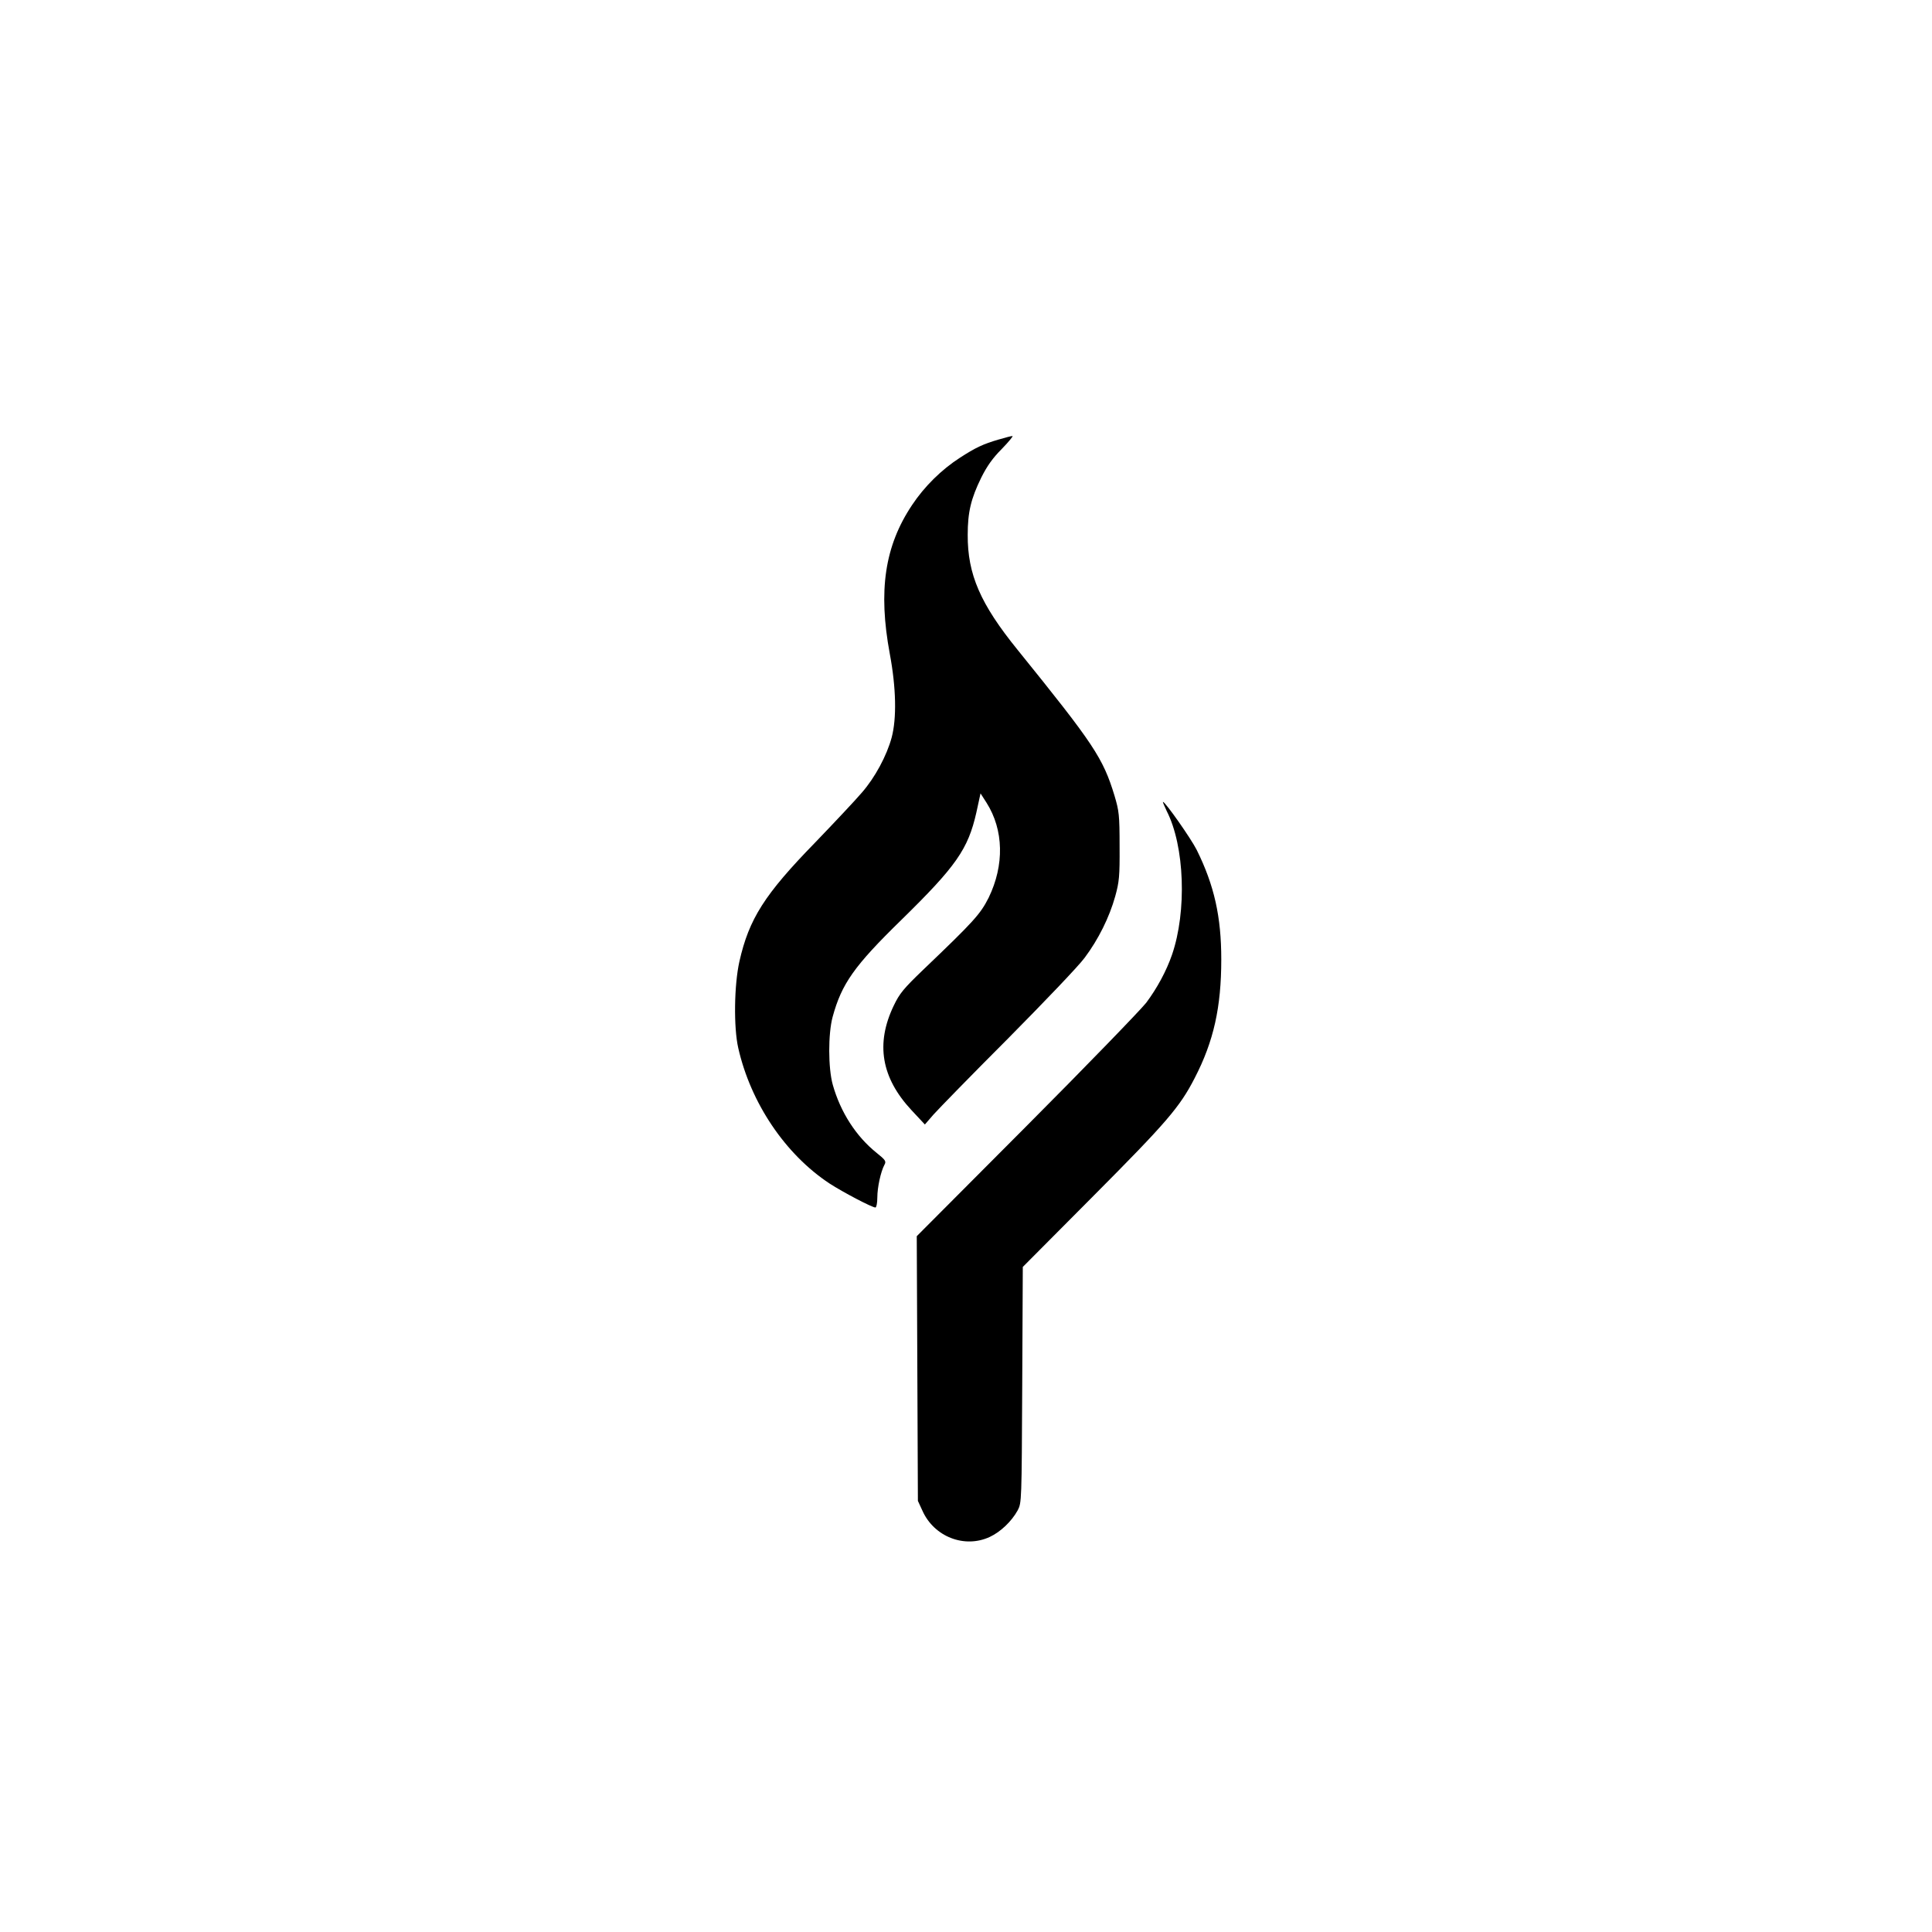 <?xml version="1.0" standalone="no"?>
<!DOCTYPE svg PUBLIC "-//W3C//DTD SVG 20010904//EN"
 "http://www.w3.org/TR/2001/REC-SVG-20010904/DTD/svg10.dtd">
<svg version="1.0" xmlns="http://www.w3.org/2000/svg"
 width="1024pt" height="1024pt" viewBox="0 0 1024 1024"
 preserveAspectRatio="xMidYMid meet">

<g transform="translate(0,1024) scale(0.1,-0.1)"
fill="#000000" stroke="none">
<path d="M5295 7911 c-86 -25 -125 -44 -207 -97 -98 -63 -189 -153 -254 -251
-145 -217 -180 -453 -118 -788 34 -181 37 -343 10 -444 -26 -96 -88 -212 -158
-292 -34 -40 -145 -158 -247 -264 -269 -276 -351 -405 -402 -631 -28 -125 -31
-350 -6 -459 66 -291 249 -563 484 -718 71 -46 225 -127 243 -127 5 0 10 23
10 53 0 53 18 137 38 174 10 18 5 25 -41 62 -110 88 -192 216 -233 361 -25 89
-25 271 -1 360 48 176 114 270 364 514 291 285 354 375 398 570 l22 101 32
-50 c91 -144 95 -330 11 -503 -44 -87 -77 -124 -347 -382 -103 -99 -125 -125
-156 -190 -97 -202 -66 -382 94 -554 l71 -76 46 53 c25 28 202 210 394 402
191 193 375 385 407 429 72 96 131 214 162 326 21 76 24 105 23 265 0 166 -3
187 -27 268 -61 200 -109 272 -513 772 -198 244 -266 401 -265 610 0 120 17
192 72 304 30 60 60 103 109 152 37 38 62 69 56 68 -6 0 -38 -8 -71 -18z"/>
<path d="M6184 5941 c95 -186 107 -531 28 -761 -30 -87 -80 -179 -137 -255
-30 -38 -315 -333 -635 -654 l-581 -583 3 -702 3 -701 24 -52 c62 -139 224
-201 357 -139 58 27 116 83 148 141 21 40 21 47 24 665 l3 625 373 375 c389
391 459 472 538 626 101 195 141 376 141 629 0 226 -37 392 -130 580 -30 60
-167 255 -179 255 -2 0 7 -22 20 -49z"/>
</g>
</svg>
